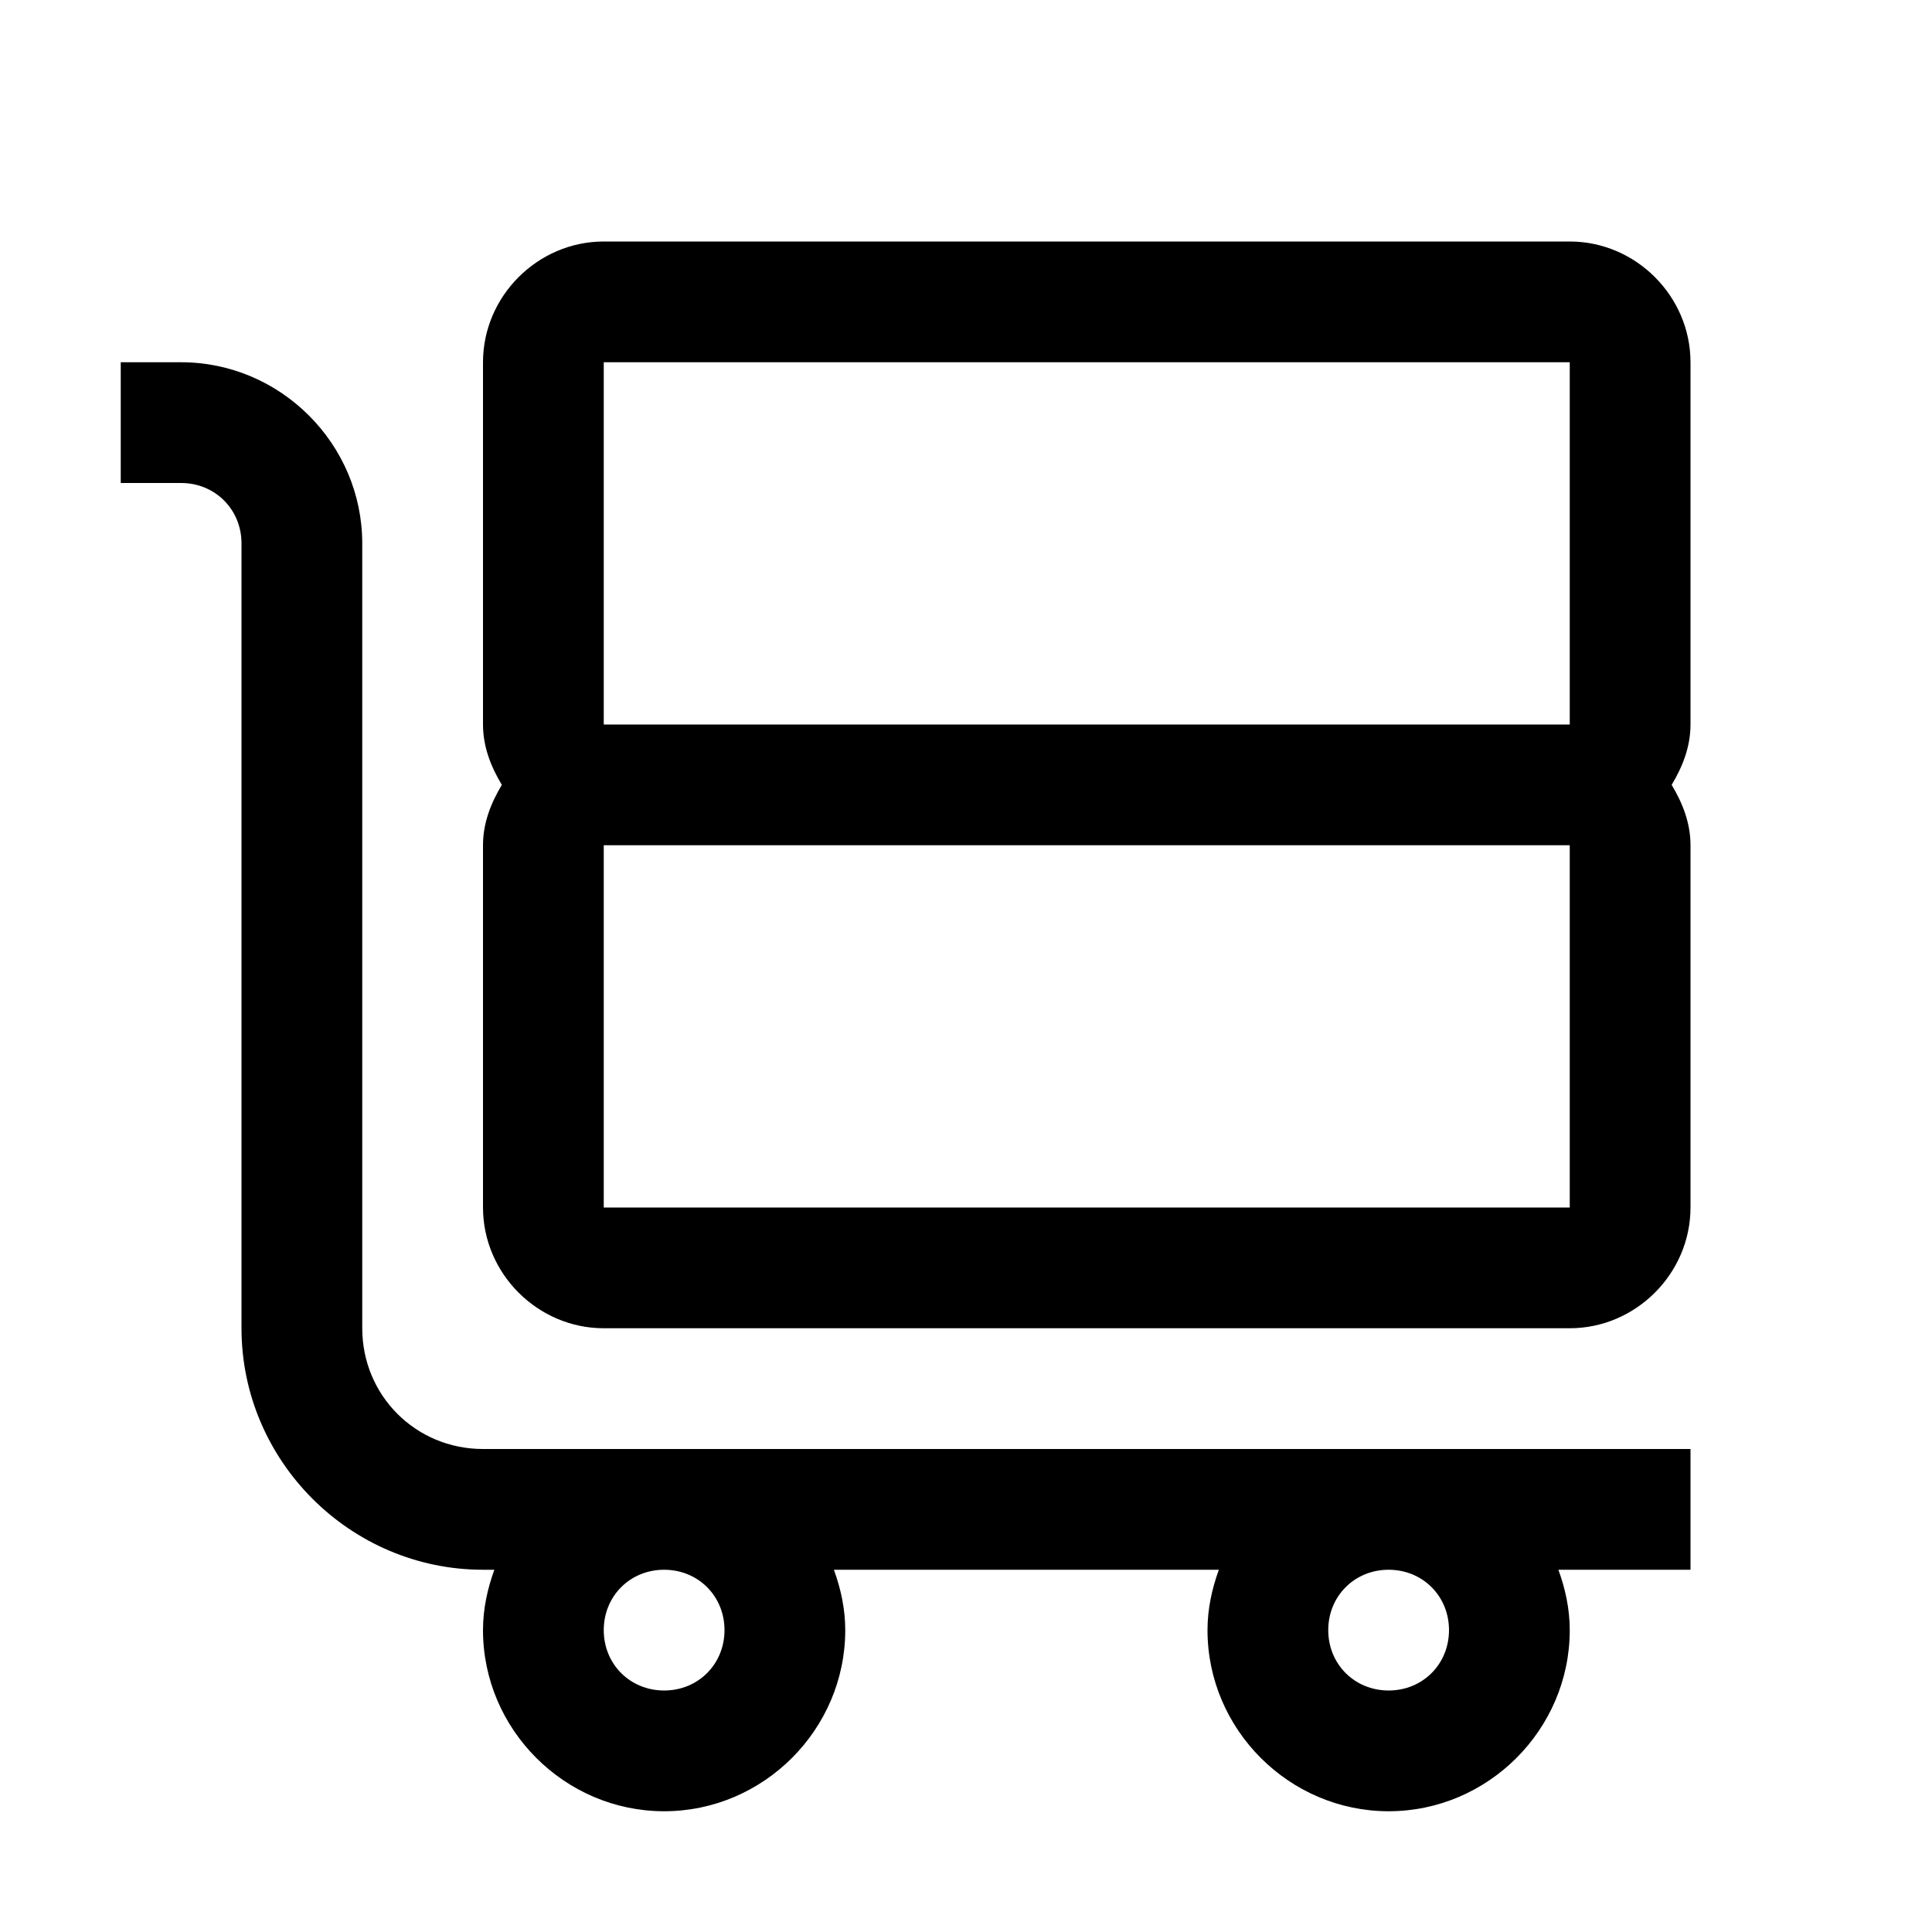 <svg fill="#000000" xmlns="http://www.w3.org/2000/svg"  viewBox="0 0 16 16" width="50px" height="50px"><path d="M 5 2 C 4.453 2 4 2.453 4 3 L 4 6 C 4 6.185 4.066 6.35 4.156 6.5 C 4.066 6.65 4 6.815 4 7 L 4 10 C 4 10.547 4.453 11 5 11 L 13 11 C 13.547 11 14 10.547 14 10 L 14 7 C 14 6.815 13.934 6.65 13.844 6.5 C 13.934 6.35 14 6.185 14 6 L 14 3 C 14 2.453 13.547 2 13 2 L 5 2 z M 1 3 L 1 4 L 1.5 4 C 1.781 4 2 4.219 2 4.5 L 2 11 C 2 12.099 2.901 13 4 13 L 4.094 13 C 4.037 13.157 4 13.324 4 13.5 C 4 14.323 4.677 15 5.5 15 C 6.323 15 7 14.323 7 13.5 C 7 13.324 6.963 13.157 6.906 13 L 10.094 13 C 10.037 13.157 10 13.324 10 13.5 C 10 14.323 10.677 15 11.5 15 C 12.323 15 13 14.323 13 13.5 C 13 13.324 12.963 13.157 12.906 13 L 14 13 L 14 12 L 4 12 C 3.443 12 3 11.557 3 11 L 3 4.5 C 3 3.677 2.323 3 1.5 3 L 1 3 z M 5 3 L 13 3 L 13 6 L 5 6 L 5 3 z M 5 7 L 13 7 L 13 10 L 5 10 L 5 7 z M 5.5 13 C 5.782 13 6 13.218 6 13.5 C 6 13.782 5.782 14 5.5 14 C 5.218 14 5 13.782 5 13.5 C 5 13.218 5.218 13 5.5 13 z M 11.5 13 C 11.782 13 12 13.218 12 13.5 C 12 13.782 11.782 14 11.5 14 C 11.218 14 11 13.782 11 13.5 C 11 13.218 11.218 13 11.5 13 z"/></svg>